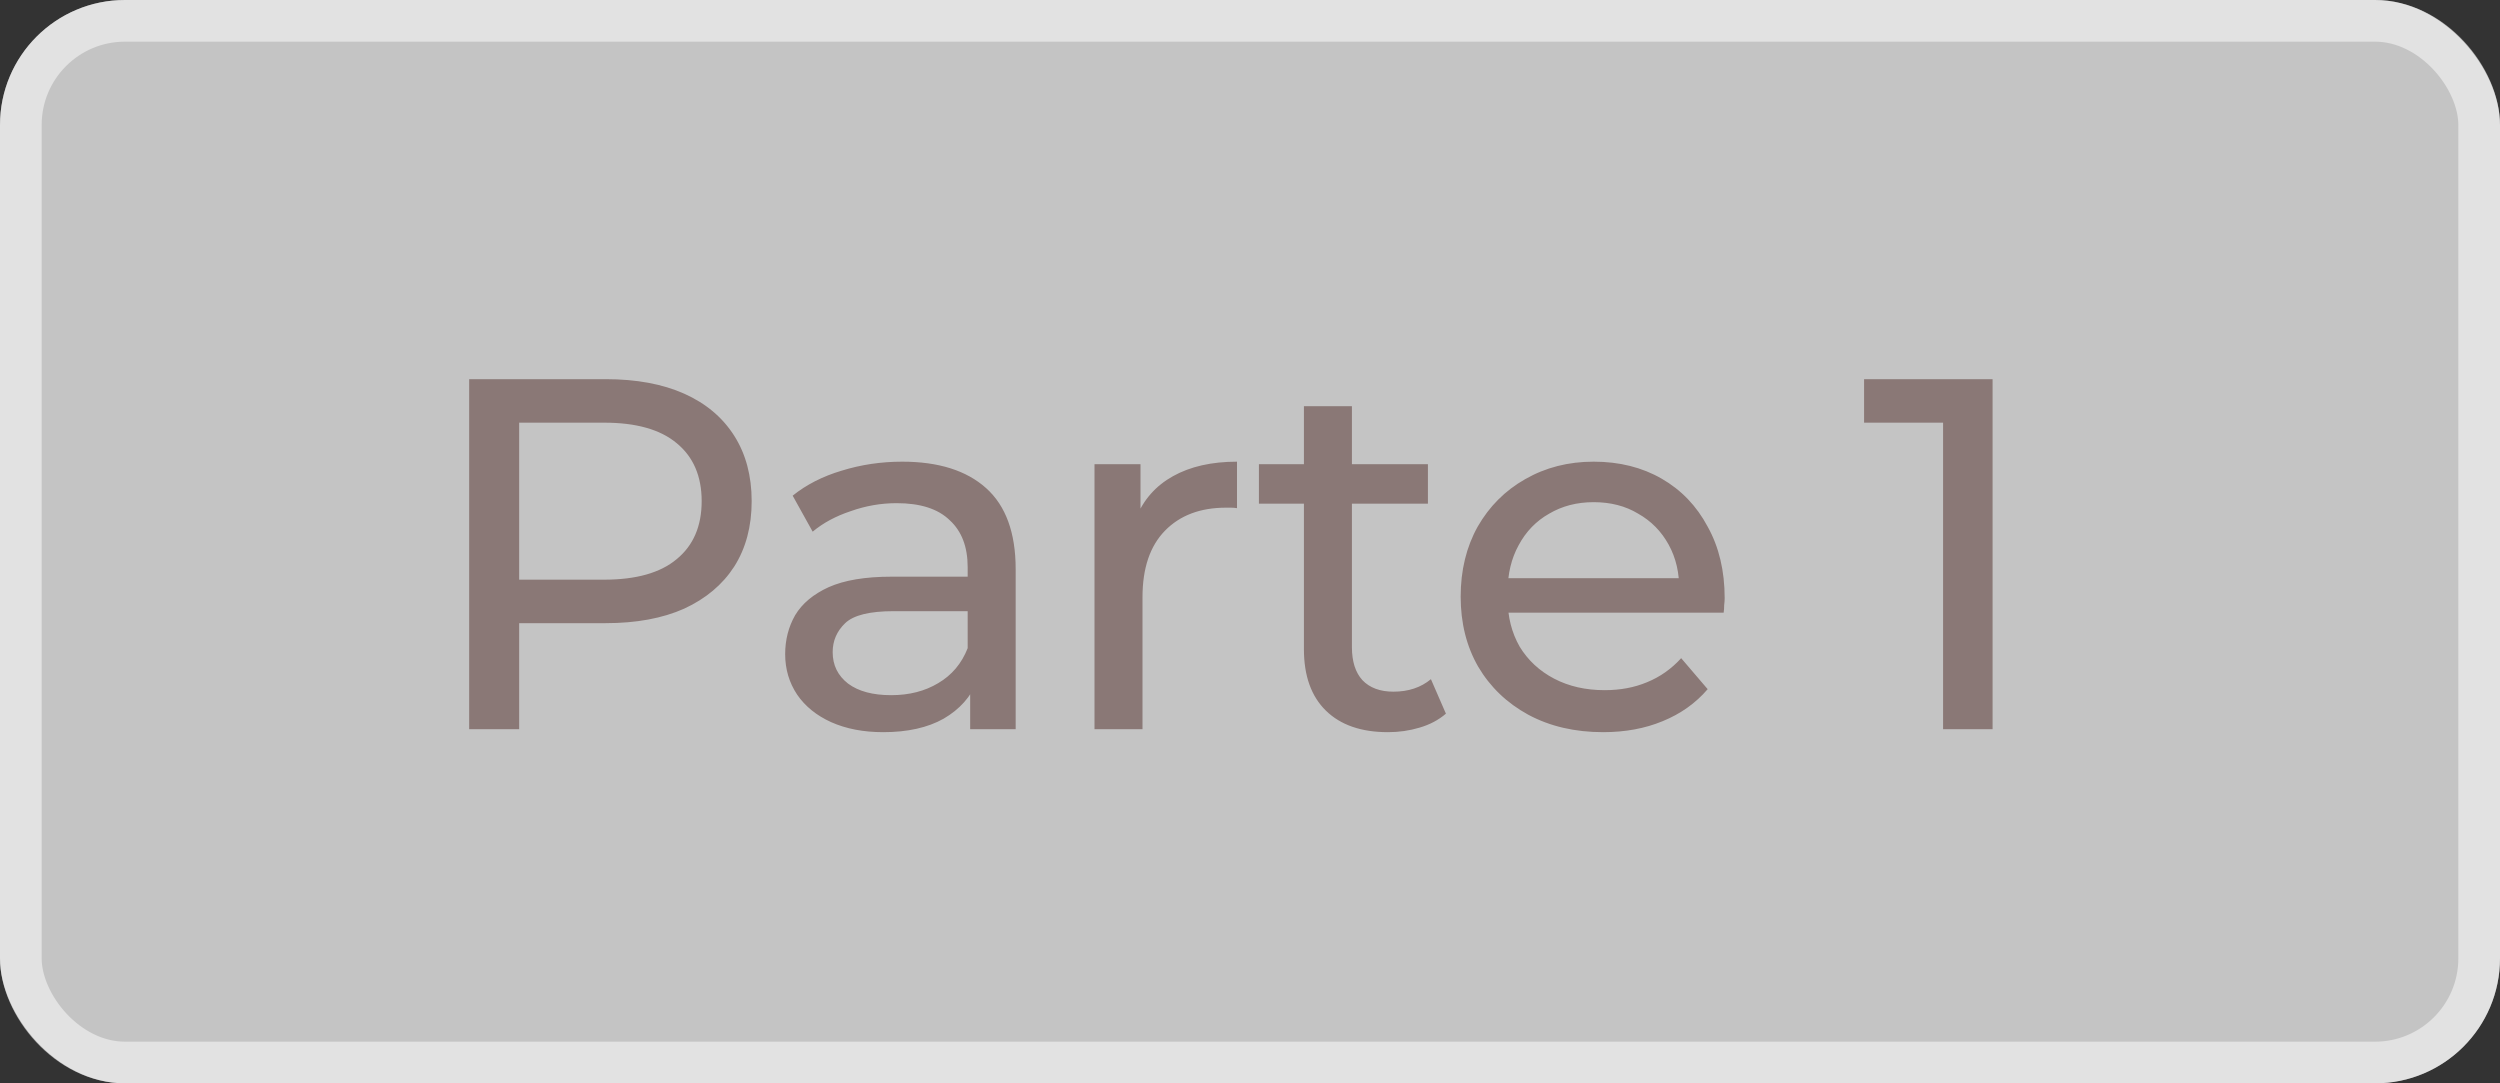 <?xml version="1.0" encoding="UTF-8"?> <svg xmlns="http://www.w3.org/2000/svg" width="60" height="26" viewBox="0 0 60 26" fill="none"><rect x="0" y="0" width="60" height="26" fill="#333333" stroke="none"/><rect width="60" height="26" rx="3" fill="white" fill-opacity="0.71"></rect><rect x="0.5" y="0.5" width="59" height="25" rx="2.5" stroke="white" stroke-opacity="0.5"></rect><path d="M11.26 17.5V9.1H14.536C15.272 9.1 15.9 9.216 16.42 9.448C16.94 9.68 17.34 10.016 17.62 10.456C17.9 10.896 18.04 11.42 18.04 12.028C18.04 12.636 17.9 13.16 17.62 13.6C17.34 14.032 16.94 14.368 16.42 14.608C15.9 14.84 15.272 14.956 14.536 14.956H11.92L12.46 14.392V17.5H11.26ZM12.46 14.512L11.92 13.912H14.5C15.268 13.912 15.848 13.748 16.24 13.42C16.64 13.092 16.84 12.628 16.84 12.028C16.84 11.428 16.64 10.964 16.24 10.636C15.848 10.308 15.268 10.144 14.5 10.144H11.92L12.46 9.544V14.512ZM23.284 17.5V16.156L23.224 15.904V13.612C23.224 13.124 23.08 12.748 22.792 12.484C22.512 12.212 22.088 12.076 21.52 12.076C21.144 12.076 20.776 12.14 20.416 12.268C20.056 12.388 19.752 12.552 19.504 12.76L19.024 11.896C19.352 11.632 19.744 11.432 20.2 11.296C20.664 11.152 21.148 11.08 21.652 11.08C22.524 11.08 23.196 11.292 23.668 11.716C24.14 12.14 24.376 12.788 24.376 13.66V17.5H23.284ZM21.196 17.572C20.724 17.572 20.308 17.492 19.948 17.332C19.596 17.172 19.324 16.952 19.132 16.672C18.94 16.384 18.844 16.06 18.844 15.7C18.844 15.356 18.924 15.044 19.084 14.764C19.252 14.484 19.52 14.26 19.888 14.092C20.264 13.924 20.768 13.84 21.4 13.84H23.416V14.668H21.448C20.872 14.668 20.484 14.764 20.284 14.956C20.084 15.148 19.984 15.38 19.984 15.652C19.984 15.964 20.108 16.216 20.356 16.408C20.604 16.592 20.948 16.684 21.388 16.684C21.82 16.684 22.196 16.588 22.516 16.396C22.844 16.204 23.08 15.924 23.224 15.556L23.452 16.348C23.3 16.724 23.032 17.024 22.648 17.248C22.264 17.464 21.78 17.572 21.196 17.572ZM26.268 17.5V11.14H27.372V12.868L27.264 12.436C27.44 11.996 27.736 11.66 28.152 11.428C28.568 11.196 29.08 11.08 29.688 11.08V12.196C29.64 12.188 29.592 12.184 29.544 12.184C29.504 12.184 29.464 12.184 29.424 12.184C28.808 12.184 28.32 12.368 27.96 12.736C27.6 13.104 27.42 13.636 27.42 14.332V17.5H26.268ZM33.31 17.572C32.67 17.572 32.174 17.4 31.822 17.056C31.47 16.712 31.294 16.22 31.294 15.58V9.748H32.446V15.532C32.446 15.876 32.53 16.14 32.698 16.324C32.874 16.508 33.122 16.6 33.442 16.6C33.802 16.6 34.102 16.5 34.342 16.3L34.702 17.128C34.526 17.28 34.314 17.392 34.066 17.464C33.826 17.536 33.574 17.572 33.31 17.572ZM30.214 12.088V11.14H34.27V12.088H30.214ZM38.476 17.572C37.796 17.572 37.196 17.432 36.676 17.152C36.164 16.872 35.764 16.488 35.476 16C35.196 15.512 35.056 14.952 35.056 14.32C35.056 13.688 35.192 13.128 35.464 12.64C35.744 12.152 36.124 11.772 36.604 11.5C37.092 11.22 37.64 11.08 38.248 11.08C38.864 11.08 39.408 11.216 39.88 11.488C40.352 11.76 40.72 12.144 40.984 12.64C41.256 13.128 41.392 13.7 41.392 14.356C41.392 14.404 41.388 14.46 41.38 14.524C41.38 14.588 41.376 14.648 41.368 14.704H35.956V13.876H40.768L40.3 14.164C40.308 13.756 40.224 13.392 40.048 13.072C39.872 12.752 39.628 12.504 39.316 12.328C39.012 12.144 38.656 12.052 38.248 12.052C37.848 12.052 37.492 12.144 37.18 12.328C36.868 12.504 36.624 12.756 36.448 13.084C36.272 13.404 36.184 13.772 36.184 14.188V14.38C36.184 14.804 36.28 15.184 36.472 15.52C36.672 15.848 36.948 16.104 37.3 16.288C37.652 16.472 38.056 16.564 38.512 16.564C38.888 16.564 39.228 16.5 39.532 16.372C39.844 16.244 40.116 16.052 40.348 15.796L40.984 16.54C40.696 16.876 40.336 17.132 39.904 17.308C39.48 17.484 39.004 17.572 38.476 17.572ZM46.634 17.5V9.58L47.15 10.144H44.738V9.1H47.822V17.5H46.634Z" fill="#8A7876"></path></svg> 
